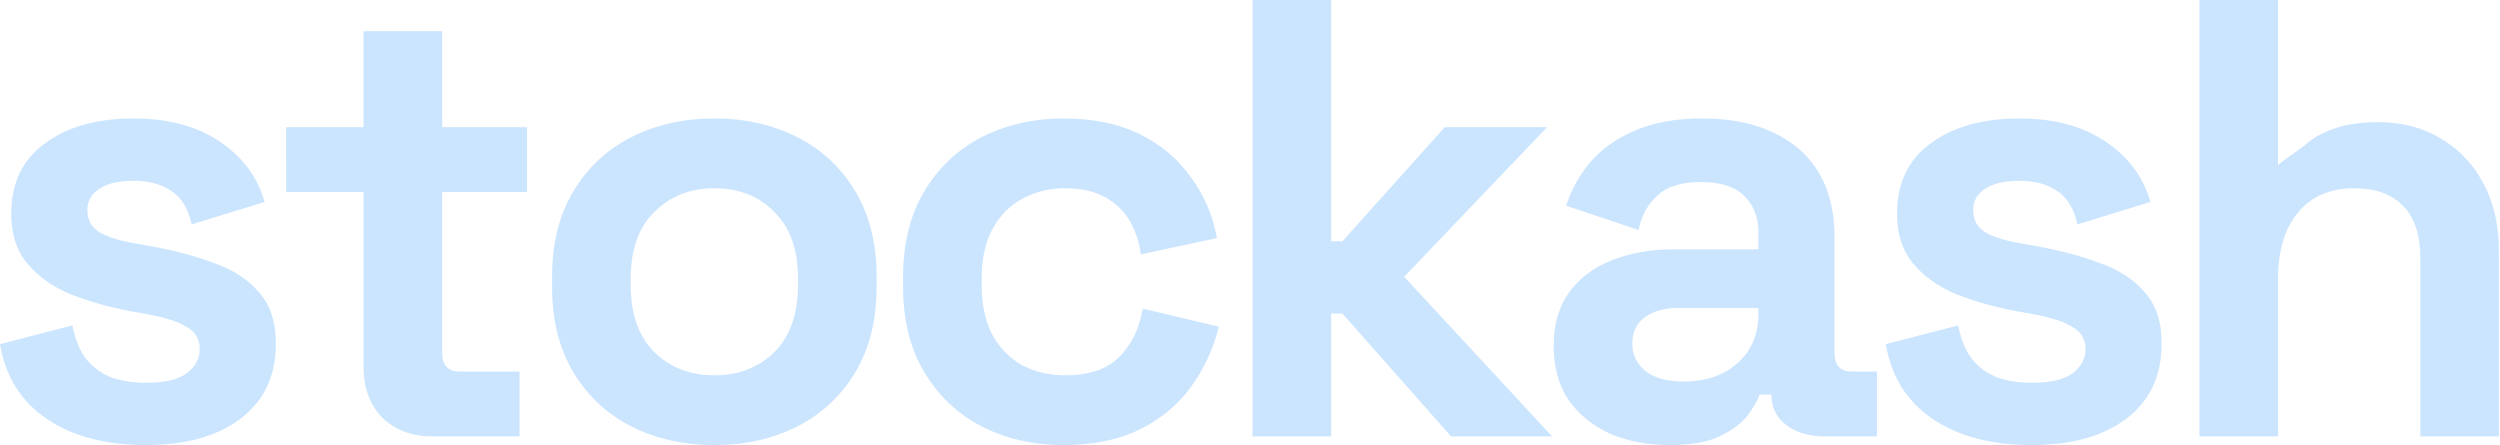 <svg xmlns="http://www.w3.org/2000/svg" width="1685" height="300" fill="none"><path fill="#0080FF" d="M98.44 300c-27.203 0-49.5-5.882-66.888-17.647C14.163 270.588 3.646 253.782 0 231.933l48.8-12.605c1.963 9.804 5.188 17.507 9.676 23.109 4.767 5.602 10.517 9.664 17.248 12.185 7.011 2.241 14.584 3.361 22.717 3.361 12.34 0 21.455-2.101 27.345-6.302 5.889-4.482 8.834-9.944 8.834-16.387 0-6.442-2.805-11.344-8.414-14.706-5.609-3.641-14.584-6.582-26.924-8.823l-11.779-2.101c-14.584-2.801-27.906-6.583-39.965-11.345-12.06-5.042-21.736-11.904-29.028-20.588-7.292-8.683-10.938-19.888-10.938-33.613 0-20.729 7.573-36.555 22.718-47.48 15.144-11.204 35.057-16.806 59.737-16.806 23.278 0 42.63 5.182 58.055 15.546 15.425 10.364 25.522 23.95 30.29 40.756l-49.221 15.127c-2.244-10.645-6.871-18.208-13.883-22.69-6.731-4.481-15.144-6.722-25.24-6.722-10.097 0-17.81 1.82-23.139 5.462-5.328 3.361-7.993 8.123-7.993 14.286 0 6.722 2.805 11.764 8.414 15.126 5.61 3.081 13.182 5.462 22.717 7.143l11.779 2.1c15.706 2.802 29.869 6.583 42.49 11.345 12.901 4.482 22.997 11.064 30.289 19.748 7.573 8.403 11.359 19.888 11.359 34.454 0 21.848-7.993 38.795-23.979 50.84C146.259 294.118 125.084 300 98.441 300zm192.85-5.882c-13.742 0-24.961-4.202-33.655-12.605-8.414-8.684-12.621-20.168-12.621-34.454V129.412h-52.165V85.714h52.165V21.008h53.007v64.706h57.214v43.698h-57.214v108.403c0 8.404 3.927 12.605 11.779 12.605h40.386v43.698H291.29zM481.464 300c-20.754 0-39.405-4.202-55.952-12.605-16.547-8.403-29.588-20.588-39.123-36.555-9.536-15.966-14.304-35.154-14.304-57.563v-6.722c0-22.409 4.768-41.597 14.304-57.563 9.535-15.967 22.576-28.152 39.123-36.555 16.547-8.403 35.198-12.605 55.952-12.605 20.754 0 39.404 4.202 55.951 12.605 16.547 8.403 29.589 20.588 39.124 36.555 9.536 15.966 14.304 35.154 14.304 57.563v6.722c0 22.409-4.768 41.597-14.304 57.563-9.535 15.967-22.577 28.152-39.124 36.555C520.868 295.798 502.218 300 481.464 300zm0-47.059c16.266 0 29.729-5.182 40.386-15.546 10.657-10.644 15.986-25.77 15.986-45.378v-4.202c0-19.608-5.329-34.594-15.986-44.958-10.377-10.644-23.839-15.966-40.386-15.966-16.267 0-29.729 5.322-40.386 15.966-10.657 10.364-15.986 25.35-15.986 44.958v4.202c0 19.608 5.329 34.734 15.986 45.378 10.657 10.364 24.119 15.546 40.386 15.546zM716.757 300c-20.193 0-38.564-4.202-55.111-12.605-16.266-8.403-29.167-20.588-38.703-36.555-9.535-15.966-14.303-35.294-14.303-57.983v-5.882c0-22.689 4.768-42.017 14.303-57.983 9.536-15.967 22.437-28.152 38.703-36.555 16.547-8.403 34.918-12.605 55.111-12.605 19.912 0 37.02 3.501 51.323 10.504 14.304 7.003 25.803 16.667 34.497 28.992 8.975 12.045 14.864 25.77 17.669 41.176l-51.324 10.925c-1.122-8.404-3.646-15.967-7.573-22.689-3.926-6.723-9.535-12.045-16.827-15.967-7.012-3.921-15.846-5.882-26.503-5.882-10.658 0-20.334 2.381-29.028 7.143-8.414 4.481-15.145 11.344-20.193 20.588-4.768 8.963-7.152 20.028-7.152 33.193v4.202c0 13.165 2.384 24.37 7.152 33.613 5.048 8.964 11.779 15.827 20.193 20.588 8.694 4.482 18.37 6.723 29.028 6.723 15.986 0 28.045-4.061 36.179-12.185 8.413-8.403 13.742-19.327 15.986-32.773l51.324 12.185c-3.646 14.846-9.956 28.431-18.931 40.756-8.694 12.045-20.193 21.569-34.497 28.572C753.777 296.499 736.669 300 716.757 300zm127.442-5.882V0h53.006v162.605h7.573l68.992-76.89h68.99l-96.334 100.84 99.704 107.563h-68.153l-73.199-82.773h-7.573v82.773h-53.006zM1125.41 300c-14.87 0-28.19-2.521-39.97-7.563-11.78-5.322-21.17-12.885-28.18-22.689-6.73-10.084-10.1-22.269-10.1-36.555 0-14.285 3.37-26.19 10.1-35.714 7.01-9.804 16.54-17.087 28.6-21.849 12.34-5.042 26.37-7.563 42.07-7.563h57.22v-11.764c0-9.804-3.09-17.788-9.26-23.95-6.17-6.443-15.99-9.664-29.45-9.664-13.18 0-22.99 3.081-29.45 9.244-6.45 5.882-10.65 13.585-12.62 23.109l-48.8-16.387c3.37-10.644 8.7-20.308 15.99-28.991 7.57-8.964 17.53-16.107 29.87-21.429 12.62-5.602 27.91-8.403 45.85-8.403 27.49 0 49.22 6.863 65.21 20.588 15.99 13.726 23.98 33.614 23.98 59.664v77.731c0 8.404 3.93 12.605 11.78 12.605h16.83v43.698h-35.34c-10.38 0-18.93-2.521-25.66-7.563s-10.1-11.765-10.1-20.168v-.421h-7.99c-1.12 3.362-3.65 7.844-7.57 13.446-3.93 5.322-10.1 10.084-18.52 14.286-8.41 4.201-19.91 6.302-34.49 6.302zm9.25-42.857c14.87 0 26.93-4.062 36.18-12.185 9.54-8.403 14.31-19.468 14.31-33.193v-4.202h-53.43c-9.82 0-17.53 2.101-23.14 6.303-5.61 4.201-8.41 10.084-8.41 17.647 0 7.563 2.94 13.725 8.83 18.487 5.89 4.762 14.45 7.143 25.66 7.143zM1369.46 300c-27.2 0-49.5-5.882-66.89-17.647-17.39-11.765-27.9-28.571-31.55-50.42l48.8-12.605c1.96 9.804 5.19 17.507 9.67 23.109 4.77 5.602 10.52 9.664 17.25 12.185 7.01 2.241 14.59 3.361 22.72 3.361 12.34 0 21.46-2.101 27.34-6.302 5.89-4.482 8.84-9.944 8.84-16.387 0-6.442-2.81-11.344-8.41-14.706-5.61-3.641-14.59-6.582-26.93-8.823l-11.78-2.101c-14.58-2.801-27.9-6.583-39.96-11.345-12.06-5.042-21.74-11.904-29.03-20.588-7.29-8.683-10.94-19.888-10.94-33.613 0-20.729 7.57-36.555 22.72-47.48 15.14-11.204 35.06-16.806 59.74-16.806 23.27 0 42.63 5.182 58.05 15.546 15.43 10.364 25.52 23.95 30.29 40.756l-49.22 15.127c-2.24-10.645-6.87-18.208-13.88-22.69-6.73-4.481-15.15-6.722-25.24-6.722-10.1 0-17.81 1.82-23.14 5.462-5.33 3.361-7.99 8.123-7.99 14.286 0 6.722 2.8 11.764 8.41 15.126 5.61 3.081 13.18 5.462 22.72 7.143l11.78 2.1c15.7 2.802 29.86 6.583 42.48 11.345 12.91 4.482 23 11.064 30.29 19.748 7.58 8.403 11.36 19.888 11.36 34.454 0 21.848-7.99 38.795-23.98 50.84-15.7 11.765-36.88 17.647-63.52 17.647zm112.92-5.882V0h53.01v111.345c3.68-3.633 12.38-9.073 18.08-13.446 4.77-4.482 11.08-8.123 18.94-10.924 8.13-3.081 18.37-4.622 30.71-4.622 16.26 0 30.43 3.782 42.49 11.345 12.34 7.282 21.87 17.506 28.6 30.672 6.73 12.885 10.1 28.011 10.1 45.378v124.37h-53.01V173.95c0-15.687-3.92-27.451-11.78-35.295-7.57-7.843-18.51-11.764-32.81-11.764-16.27 0-28.89 5.462-37.86 16.386-8.98 10.645-13.46 25.631-13.46 44.958v105.883h-53.01z" opacity=".2"/></svg>